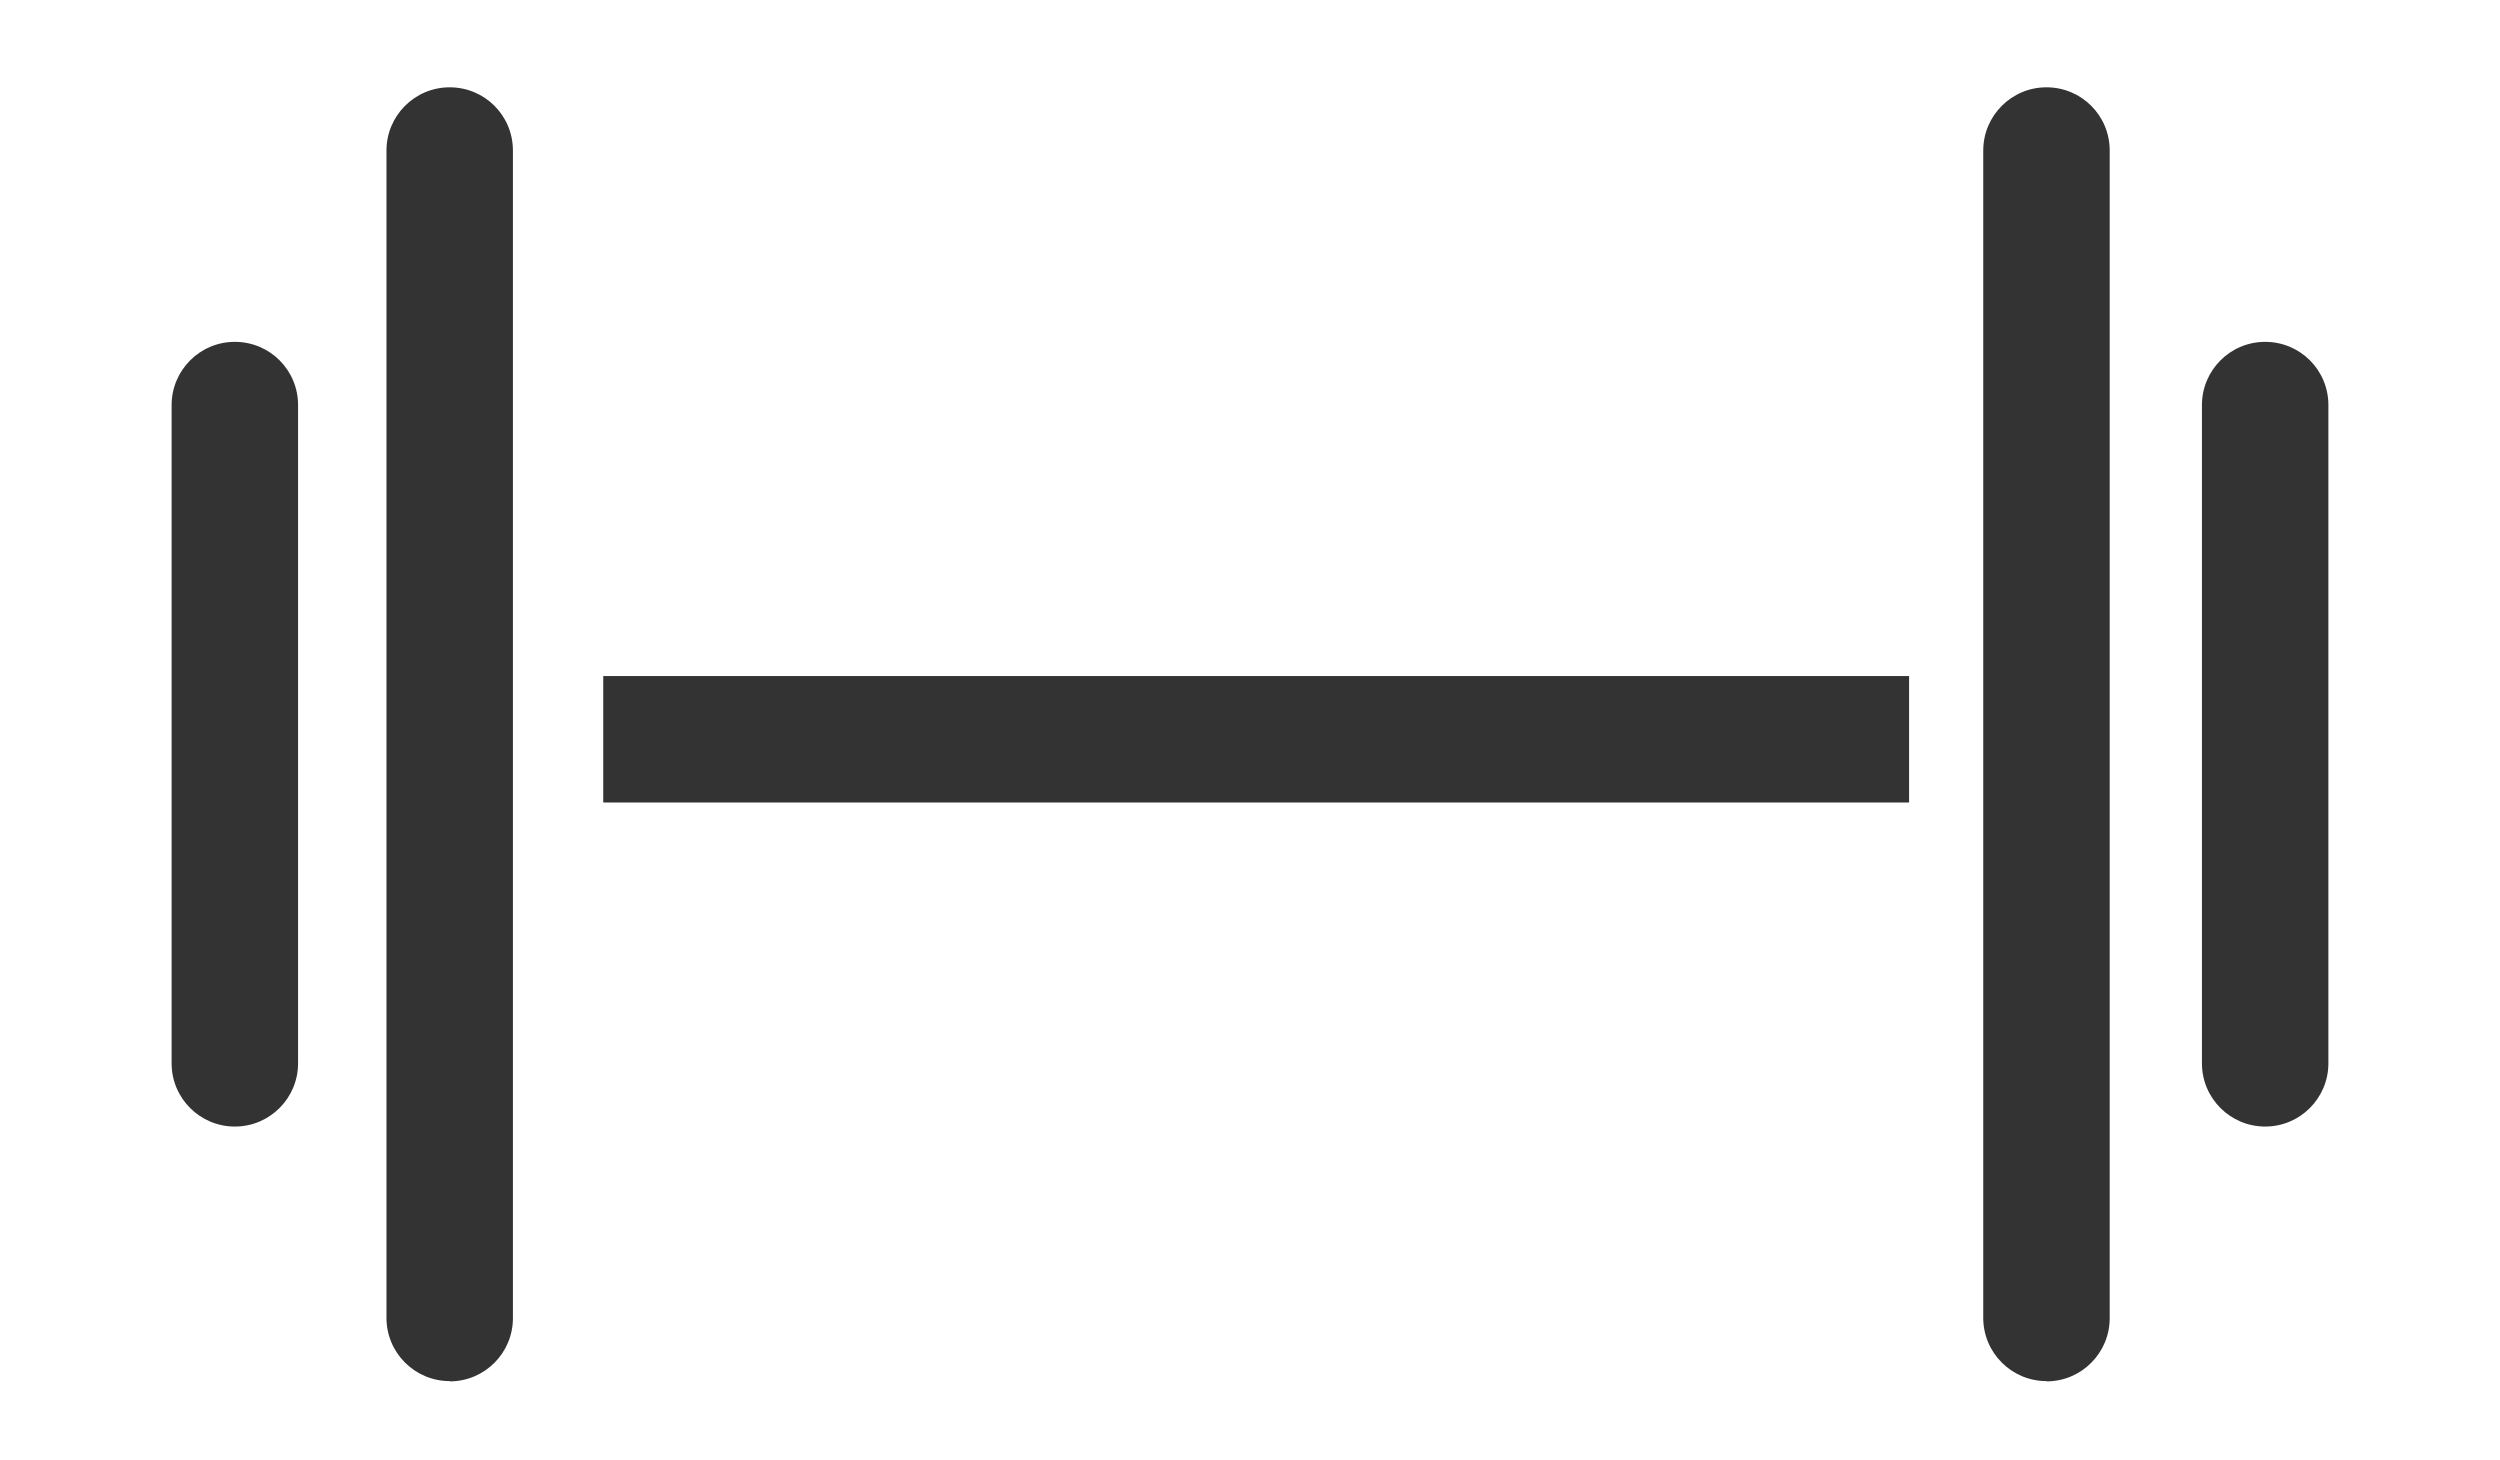 <svg viewBox="0 0 91.34 53.36" xmlns="http://www.w3.org/2000/svg" data-name="Layer 1" id="Layer_1">
  <defs>
    <style>
      .cls-1 {
        fill: #333;
      }
    </style>
  </defs>
  <rect height="4.62" width="47.71" y="24.7" x="22.04" class="cls-1"></rect>
  <path d="M16.43,50.46c-1.27,0-2.31-1.03-2.31-2.31V5.5c0-1.27,1.03-2.31,2.31-2.31s2.31,1.03,2.31,2.31v42.66c0,1.27-1.03,2.31-2.31,2.31Z" class="cls-1"></path>
  <path d="M74.77,50.46c-1.27,0-2.31-1.03-2.31-2.31V5.5c0-1.27,1.03-2.31,2.31-2.31s2.31,1.03,2.31,2.31v42.66c0,1.27-1.03,2.31-2.31,2.31Z" class="cls-1"></path>
  <path d="M8.58,41.16c-1.27,0-2.31-1.03-2.31-2.31V14.8c0-1.27,1.03-2.31,2.31-2.31s2.31,1.03,2.31,2.31v24.05c0,1.27-1.03,2.31-2.31,2.31Z" class="cls-1"></path>
  <path d="M82.76,41.16c-1.27,0-2.31-1.03-2.31-2.31V14.8c0-1.27,1.03-2.31,2.31-2.31s2.31,1.03,2.31,2.31v24.05c0,1.27-1.03,2.31-2.31,2.31Z" class="cls-1"></path>
</svg>
